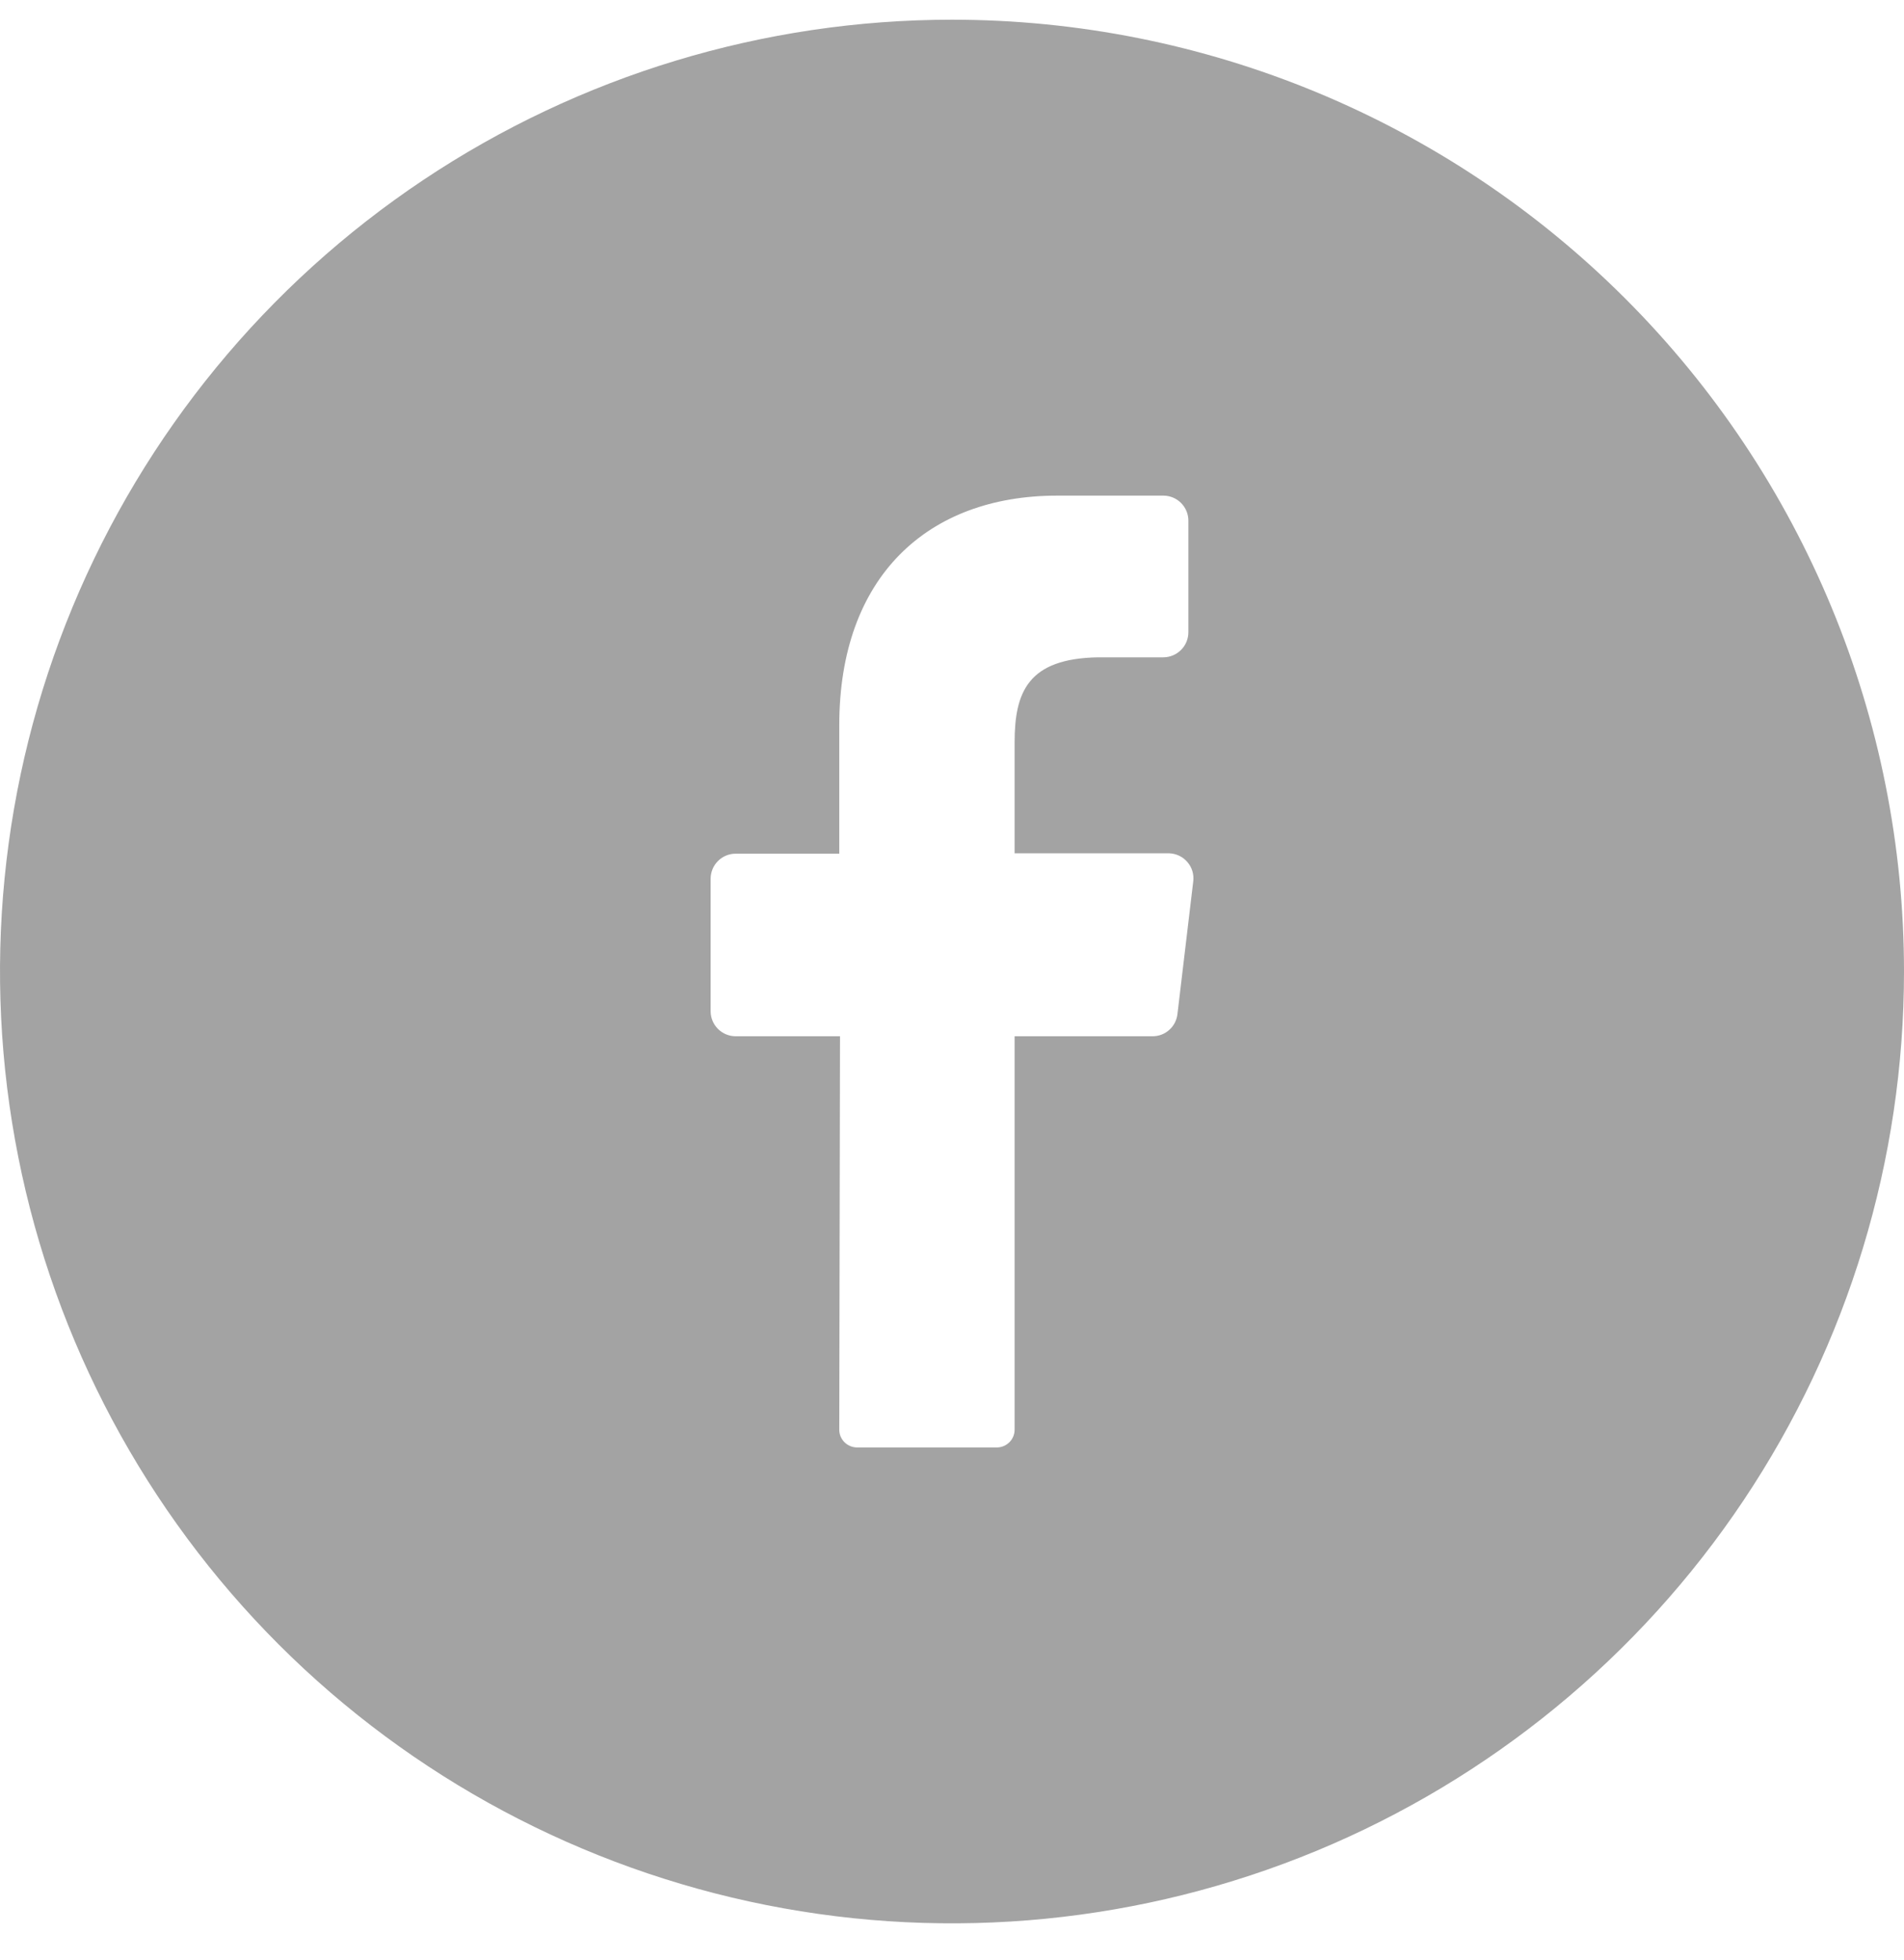 <svg xmlns="http://www.w3.org/2000/svg" width="34" height="35" viewBox="0 0 34 35" fill="none">
  <path d="M17 0.352C13.638 0.352 10.351 1.349 7.555 3.217C4.76 5.085 2.581 7.74 1.294 10.846C0.007 13.953 -0.329 17.371 0.327 20.668C0.983 23.966 2.602 26.995 4.979 29.373C7.357 31.75 10.386 33.369 13.684 34.025C16.981 34.681 20.399 34.344 23.506 33.058C26.612 31.771 29.267 29.592 31.135 26.797C33.003 24.001 34 20.714 34 17.352C34 12.843 32.209 8.519 29.021 5.331C25.833 2.143 21.509 0.352 17 0.352ZM21.308 15.741L21.026 18.11C21.014 18.22 20.962 18.322 20.879 18.395C20.797 18.469 20.689 18.509 20.579 18.508H18.118V25.532C18.119 25.616 18.086 25.697 18.028 25.756C17.969 25.816 17.889 25.851 17.805 25.852H15.3C15.258 25.851 15.217 25.842 15.179 25.826C15.14 25.809 15.106 25.785 15.077 25.756C15.048 25.726 15.025 25.69 15.009 25.652C14.994 25.613 14.986 25.571 14.987 25.53L15 18.508H13.137C13.018 18.508 12.905 18.461 12.821 18.377C12.737 18.293 12.69 18.18 12.69 18.061V15.694C12.69 15.576 12.737 15.462 12.821 15.378C12.905 15.294 13.018 15.247 13.137 15.247H14.987V12.952C14.987 10.297 16.568 8.852 18.879 8.852H20.774C20.892 8.852 21.006 8.899 21.09 8.983C21.174 9.067 21.221 9.181 21.221 9.299V11.292C21.221 11.411 21.174 11.525 21.09 11.608C21.006 11.692 20.892 11.74 20.774 11.74H19.613C18.355 11.76 18.118 12.361 18.118 13.261V15.24H20.874C20.937 15.242 20.998 15.256 21.055 15.283C21.111 15.309 21.161 15.347 21.202 15.395C21.243 15.442 21.274 15.497 21.292 15.557C21.31 15.616 21.316 15.679 21.308 15.741Z" fill="#A3A3A3"/>
</svg>

